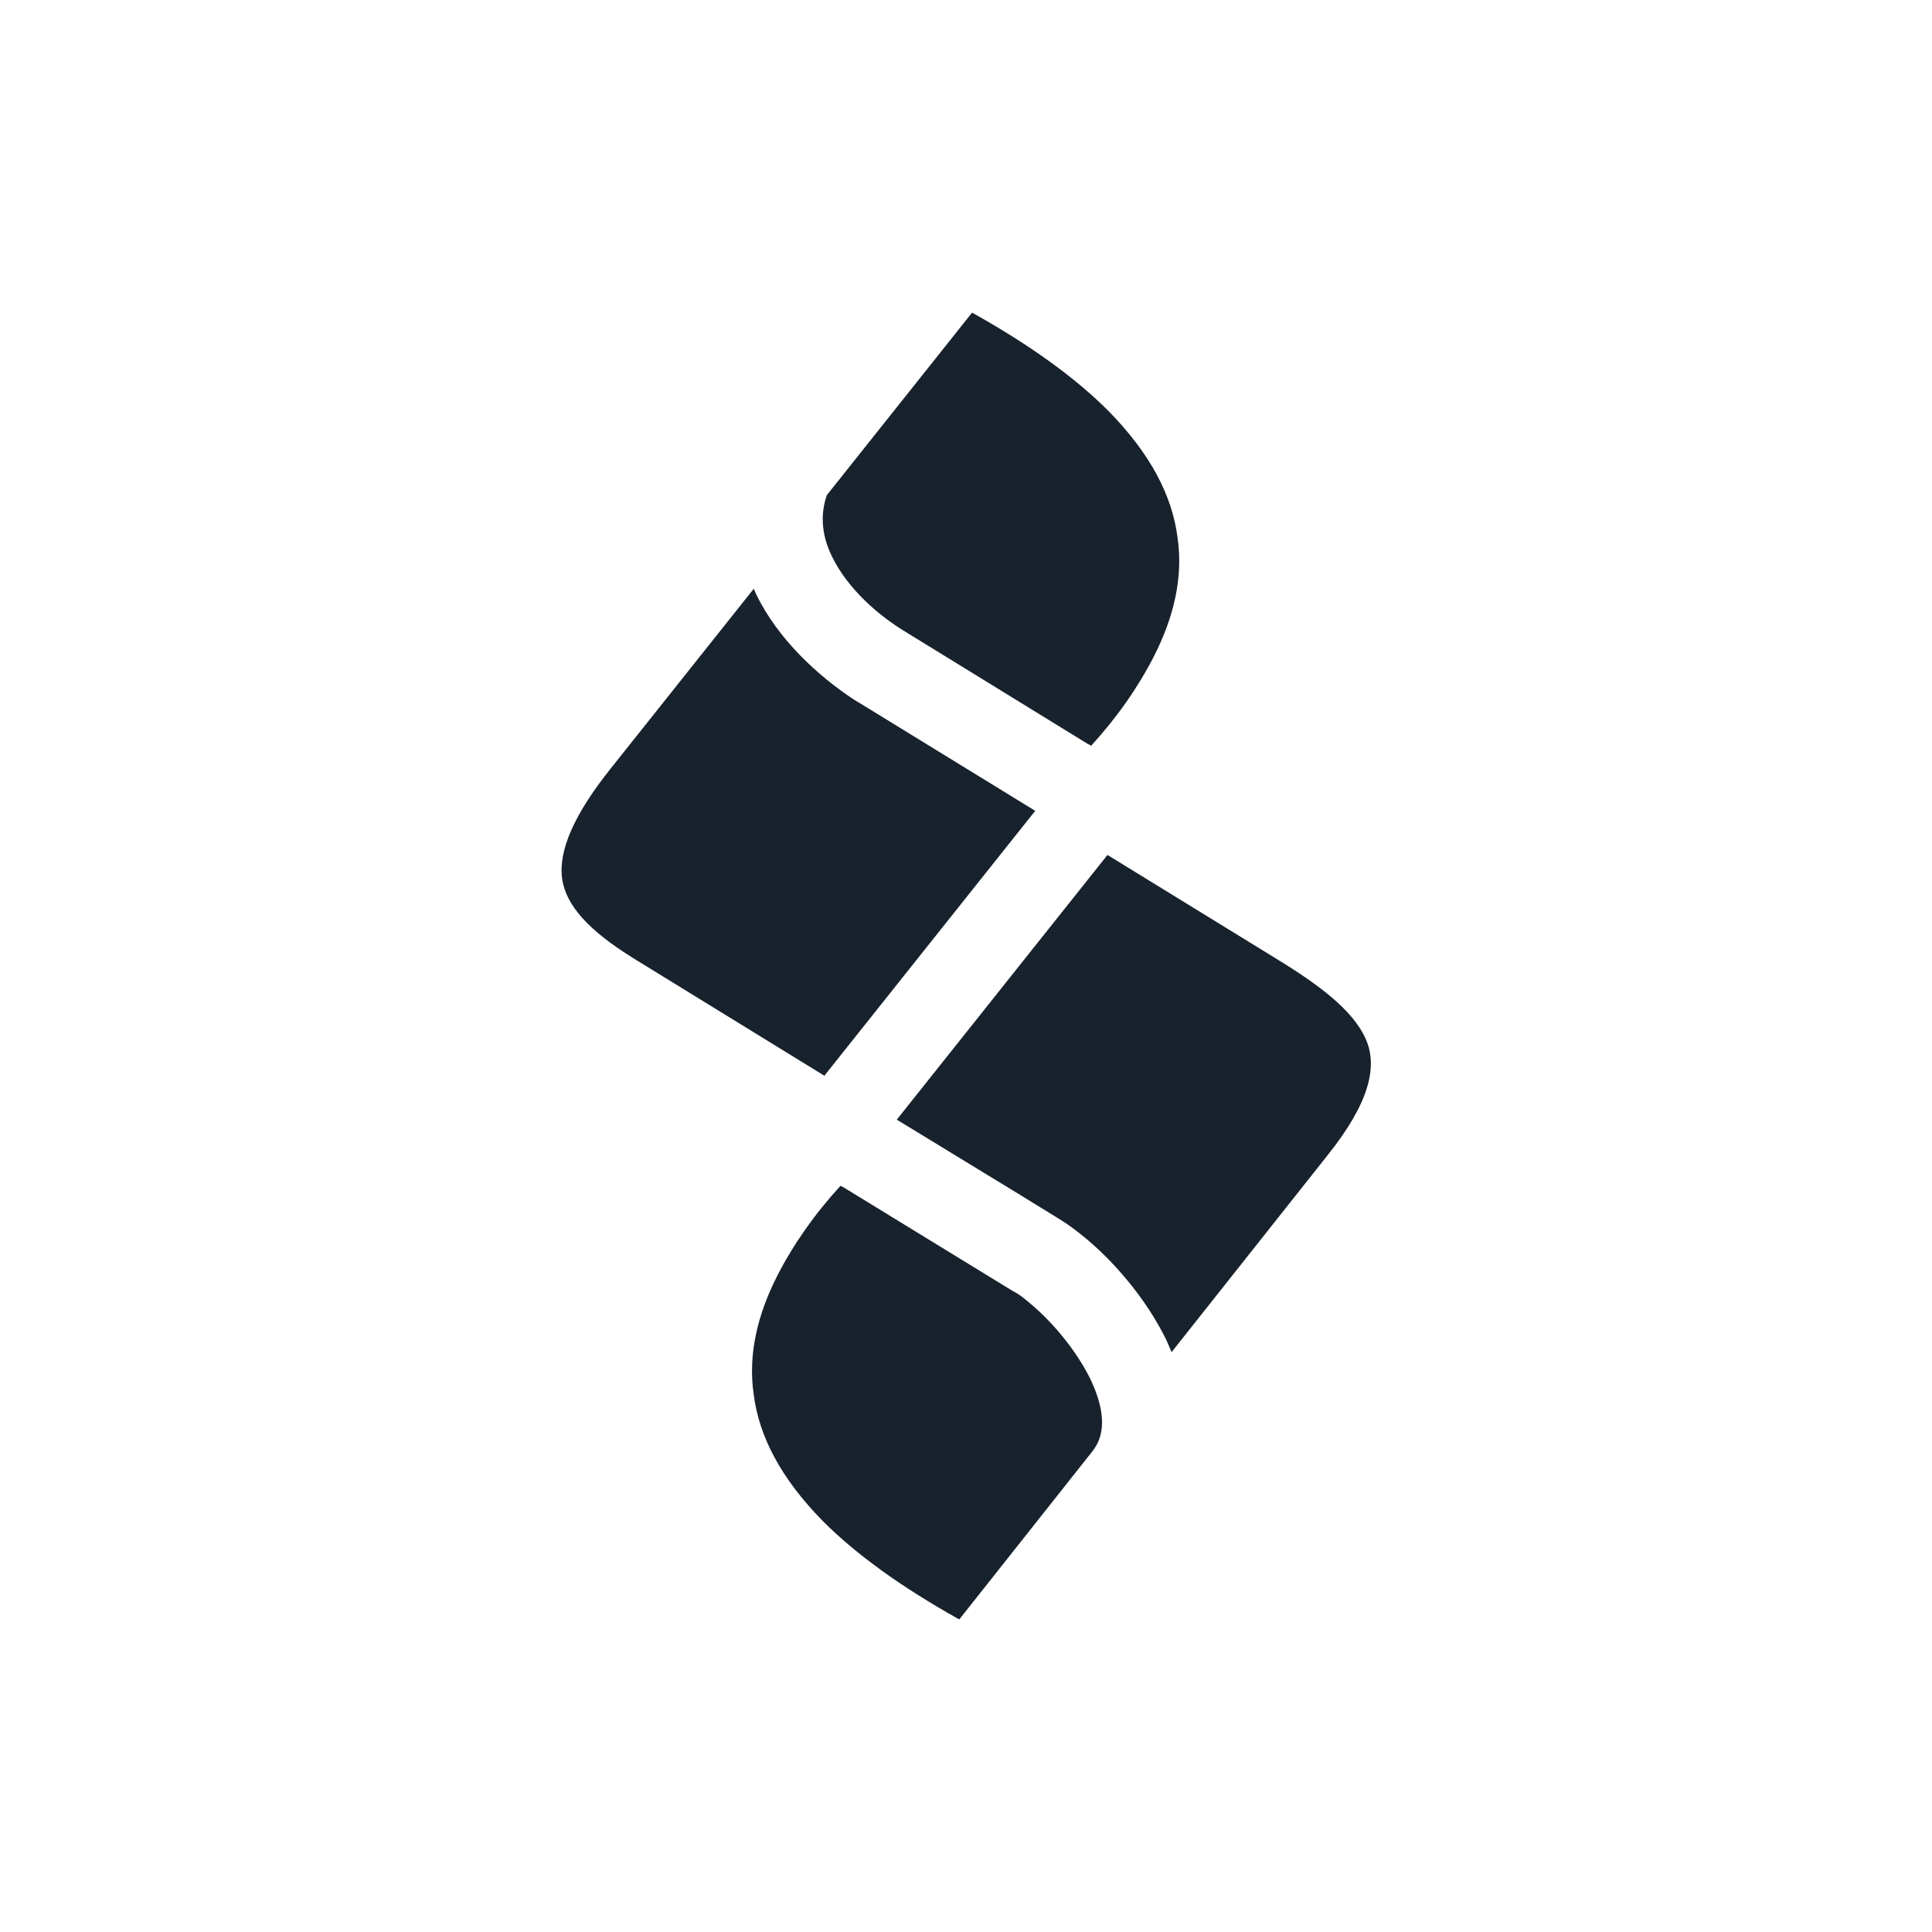 <?xml version="1.0" encoding="UTF-8"?>
<!DOCTYPE svg PUBLIC "-//W3C//DTD SVG 1.0//EN" "http://www.w3.org/TR/2001/REC-SVG-20010904/DTD/svg10.dtd">
<!-- Creator: CorelDRAW 2017 -->
<svg xmlns="http://www.w3.org/2000/svg" xml:space="preserve" width="25.4mm" height="25.4mm" version="1.0" style="shape-rendering:geometricPrecision; text-rendering:geometricPrecision; image-rendering:optimizeQuality; fill-rule:evenodd; clip-rule:evenodd"
viewBox="0 0 2540 2540"
 xmlns:xlink="http://www.w3.org/1999/xlink">
 <defs>
  <style type="text/css">
   <![CDATA[
    .fil0 {fill:#18222D;fill-rule:nonzero}
   ]]>
  </style>
 </defs>
 <g id="Capa_x0020_1">
  <path class="fil0" d="M1434 981c34,-37 62,-77 83,-118 26,-51 39,-104 31,-157 -7,-54 -35,-109 -91,-166 -43,-43 -102,-86 -179,-129l-191 240c-10,29 -5,57 7,81 21,43 62,78 97,99l239 147 4 2zm-172 1147l175 -221 0 0 4 -6c14,-24 8,-56 -8,-89 -20,-40 -53,-78 -83,-102 -7,-6 -13,-10 -19,-13l-222 -136 -4 -2c-34,37 -62,77 -83,118 -26,51 -39,104 -31,157 7,54 35,109 91,166 43,43 102,86 179,129zm278 -350l206 -260c55,-69 65,-116 50,-151 -17,-40 -66,-75 -122,-109l-218 -134 -277 348 159 97 52 32c10,6 20,13 30,21 42,33 87,85 114,141l6 14zm-456 -364l277 -348 -228 -140 -10 -6 0 0c-47,-31 -100,-79 -129,-139l-3 -7 -187 235c-49,61 -70,109 -65,146 5,36 36,69 94,105l252 155z"/>
 </g>
</svg>
